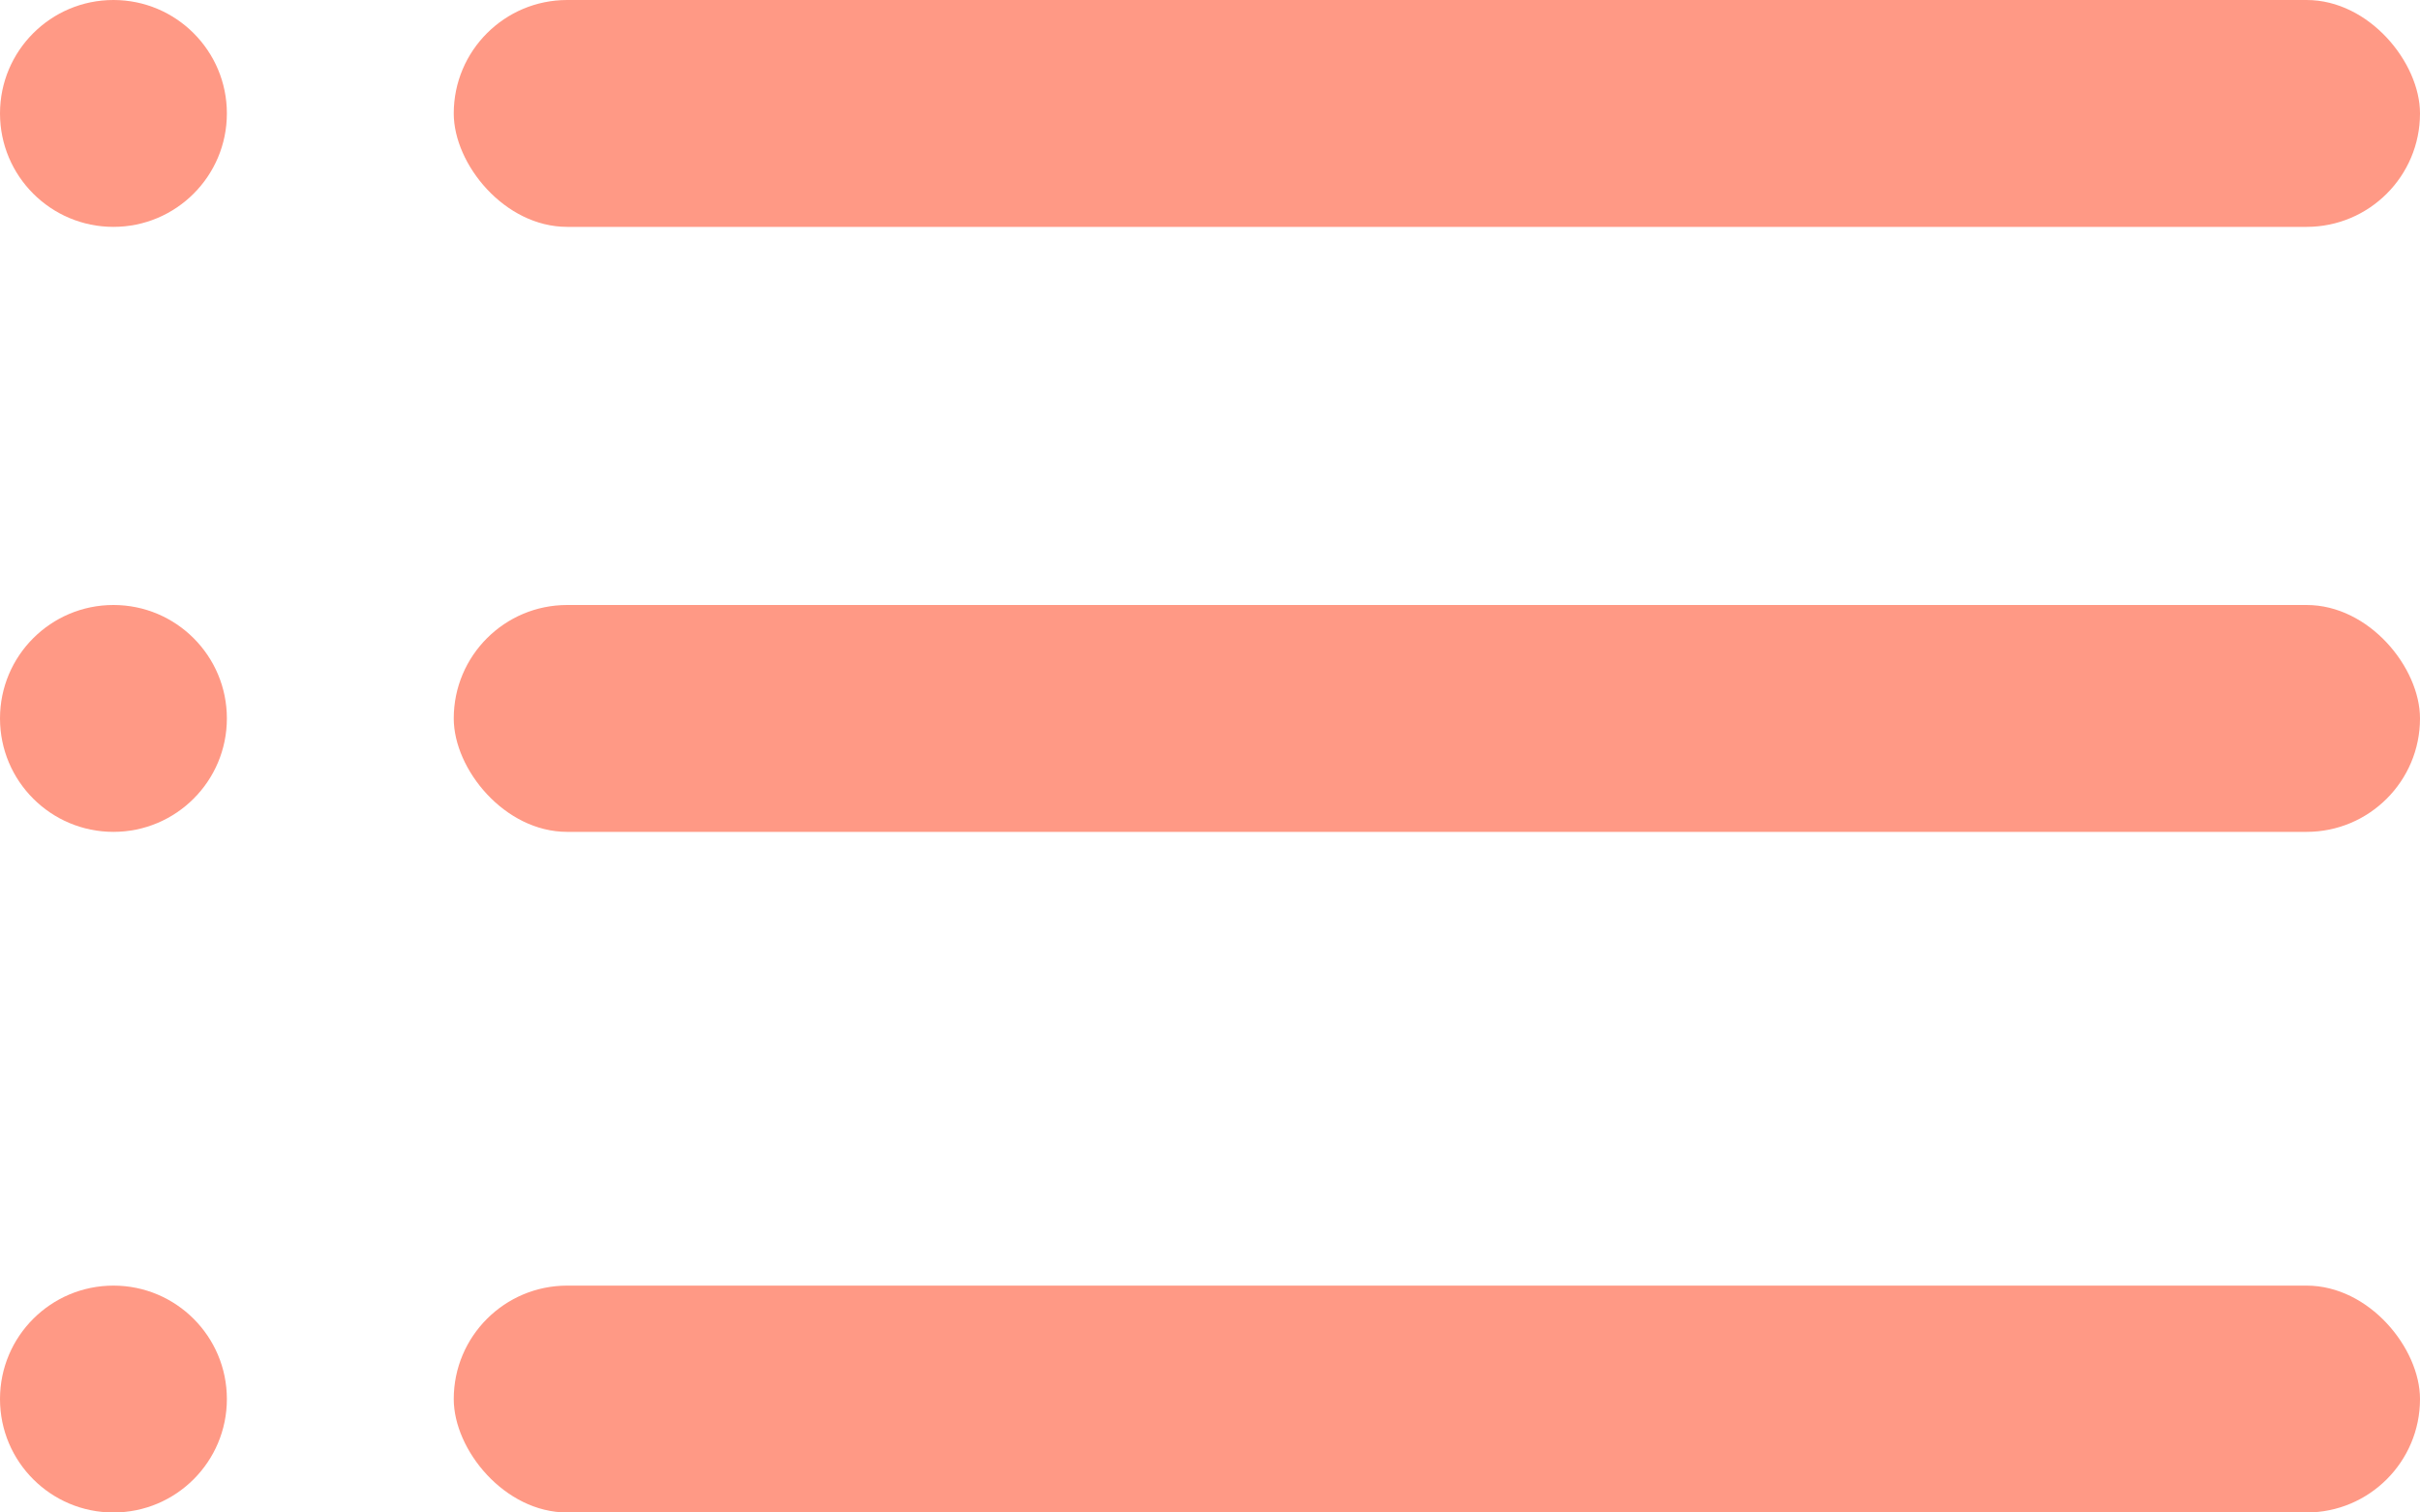 <?xml version="1.0" encoding="UTF-8"?> <svg xmlns="http://www.w3.org/2000/svg" width="32" height="20" viewBox="0 0 32 20" fill="none"> <rect x="6" width="26" height="3" rx="1.5" fill="#FF9985"></rect> <rect x="6" y="8" width="26" height="3" rx="1.5" fill="#FF9985"></rect> <rect x="6" y="17" width="26" height="3" rx="1.5" fill="#FF9985"></rect> <circle cx="1.5" cy="1.5" r="1.5" fill="#FF9985"></circle> <circle cx="1.5" cy="9.5" r="1.5" fill="#FF9985"></circle> <circle cx="1.5" cy="18.5" r="1.5" fill="#FF9985"></circle> </svg> 